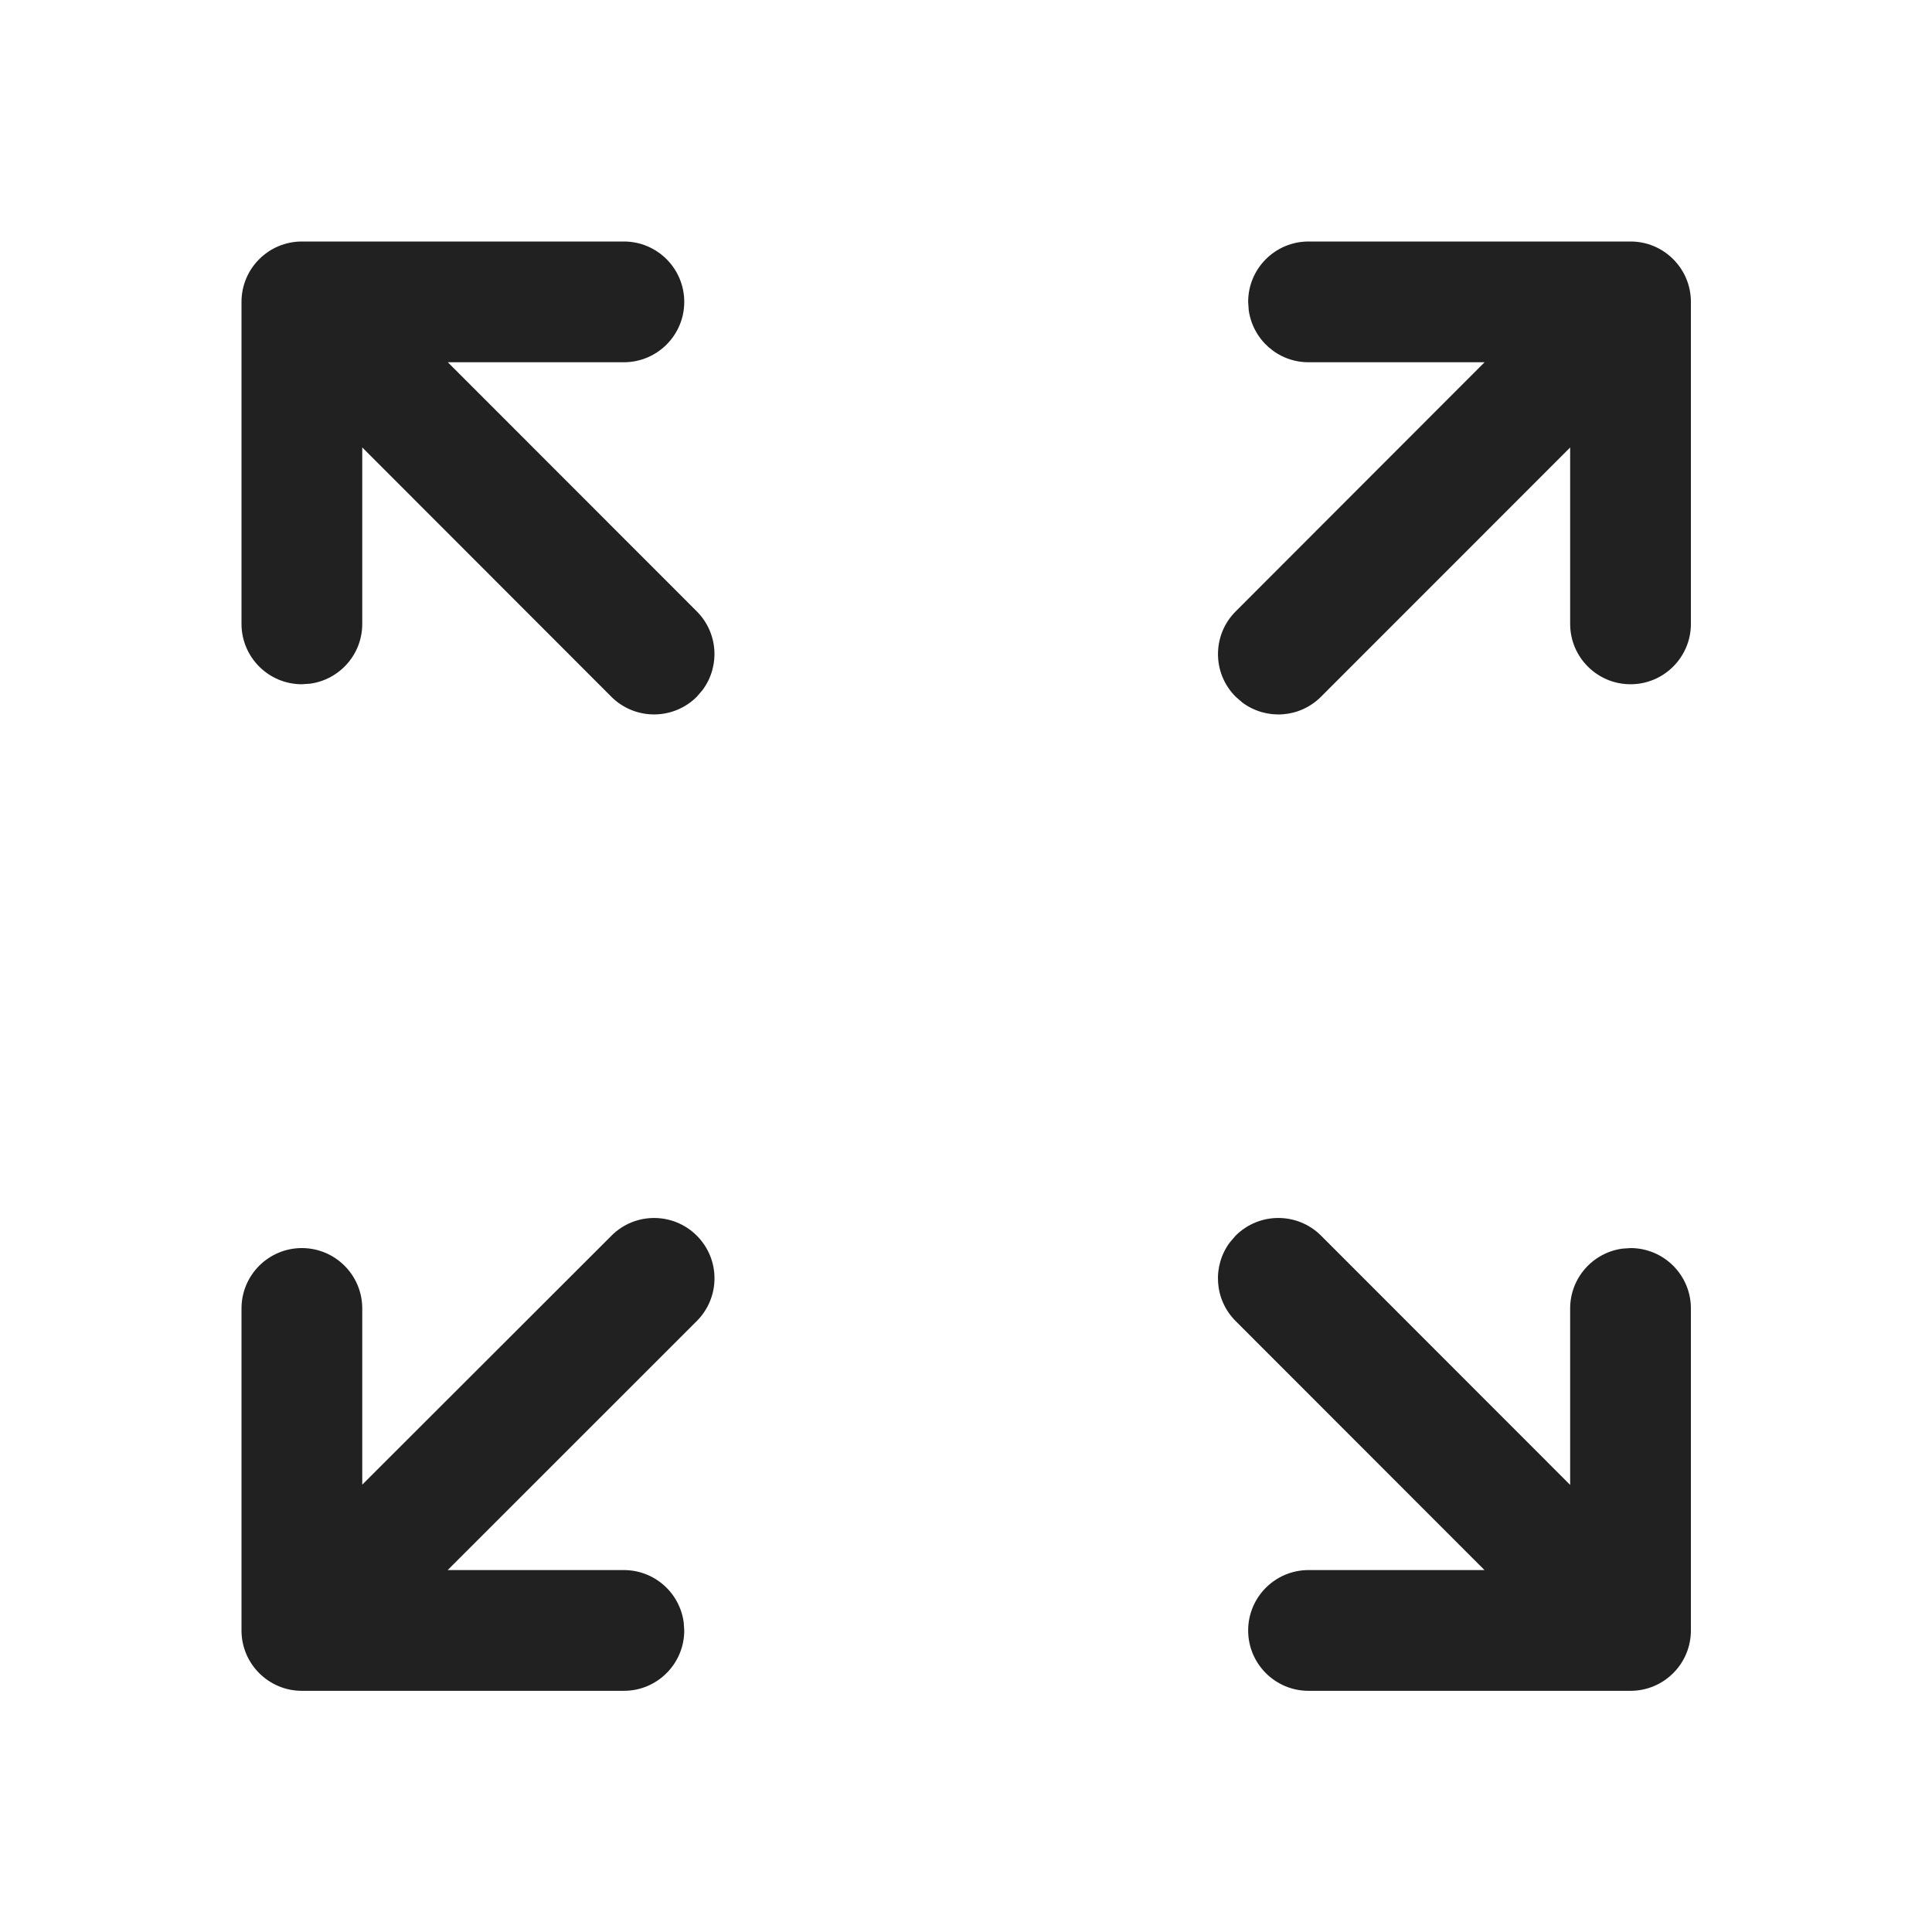 <?xml version="1.0" encoding="UTF-8"?>
<svg width="800px" height="800px" viewBox="0 0 24 24" version="1.1" xmlns="http://www.w3.org/2000/svg" xmlns:xlink="http://www.w3.org/1999/xlink">
    <!-- Скачано с сайта svg4.ru / Downloaded from svg4.ru -->
    <title>ic_fluent_arrow_expand_24_regular</title>
    <desc>Created with Sketch.</desc>
    <g id="🔍-System-Icons" stroke="none" stroke-width="1" fill="none" fill-rule="evenodd">
        <g id="ic_fluent_arrow_expand_24_regular" fill="#212121" fill-rule="nonzero">
            <path d="M7.596,15.35 C7.888,15.057 8.363,15.057 8.656,15.35 C8.949,15.643 8.949,16.117 8.656,16.41 L8.656,16.41 L5.561,19.504 L7.75,19.504 C8.13,19.504 8.443,19.786 8.493,20.152 L8.5,20.254 C8.5,20.668 8.164,21.004 7.75,21.004 L7.75,21.004 L3.75,21.004 C3.336,21.004 3,20.668 3,20.254 L3,20.254 L3,16.254 C3,15.84 3.336,15.504 3.75,15.504 C4.164,15.504 4.5,15.84 4.5,16.254 L4.5,16.254 L4.5,18.443 L7.596,15.35 Z M16.255,21.004 C15.841,21.004 15.505,20.668 15.505,20.254 C15.505,19.84 15.841,19.504 16.255,19.504 L16.255,19.504 L18.441,19.504 L15.349,16.41 C15.083,16.144 15.059,15.727 15.277,15.434 L15.35,15.349 C15.643,15.057 16.118,15.057 16.411,15.35 L16.411,15.35 L19.505,18.446 L19.505,16.254 C19.505,15.875 19.787,15.561 20.153,15.511 L20.255,15.504 C20.669,15.504 21.005,15.84 21.005,16.254 L21.005,16.254 L21.005,20.254 C21.005,20.668 20.669,21.004 20.255,21.004 L20.255,21.004 L16.255,21.004 Z M7.75,3 C8.164,3 8.5,3.336 8.5,3.75 C8.5,4.164 8.164,4.5 7.75,4.5 L7.75,4.5 L5.563,4.5 L8.656,7.595 C8.922,7.861 8.946,8.278 8.728,8.571 L8.655,8.656 C8.362,8.948 7.887,8.948 7.594,8.655 L7.594,8.655 L4.5,5.558 L4.5,7.75 C4.5,8.13 4.218,8.443 3.852,8.493 L3.75,8.5 C3.336,8.5 3,8.164 3,7.75 L3,7.75 L3,3.75 C3,3.336 3.336,3 3.75,3 L3.75,3 L7.75,3 Z M20.255,3 C20.669,3 21.005,3.336 21.005,3.75 L21.005,3.75 L21.005,7.75 C21.005,8.164 20.669,8.5 20.255,8.5 C19.841,8.5 19.505,8.164 19.505,7.75 L19.505,7.75 L19.505,5.559 L16.41,8.655 C16.144,8.922 15.728,8.946 15.434,8.728 L15.35,8.655 C15.057,8.363 15.057,7.888 15.35,7.595 L15.35,7.595 L18.442,4.5 L16.255,4.5 C15.875,4.5 15.562,4.218 15.512,3.852 L15.505,3.75 C15.505,3.336 15.841,3 16.255,3 L16.255,3 L20.255,3 Z" id="🎨-Color">
</path>
        </g>
    </g>
</svg>
